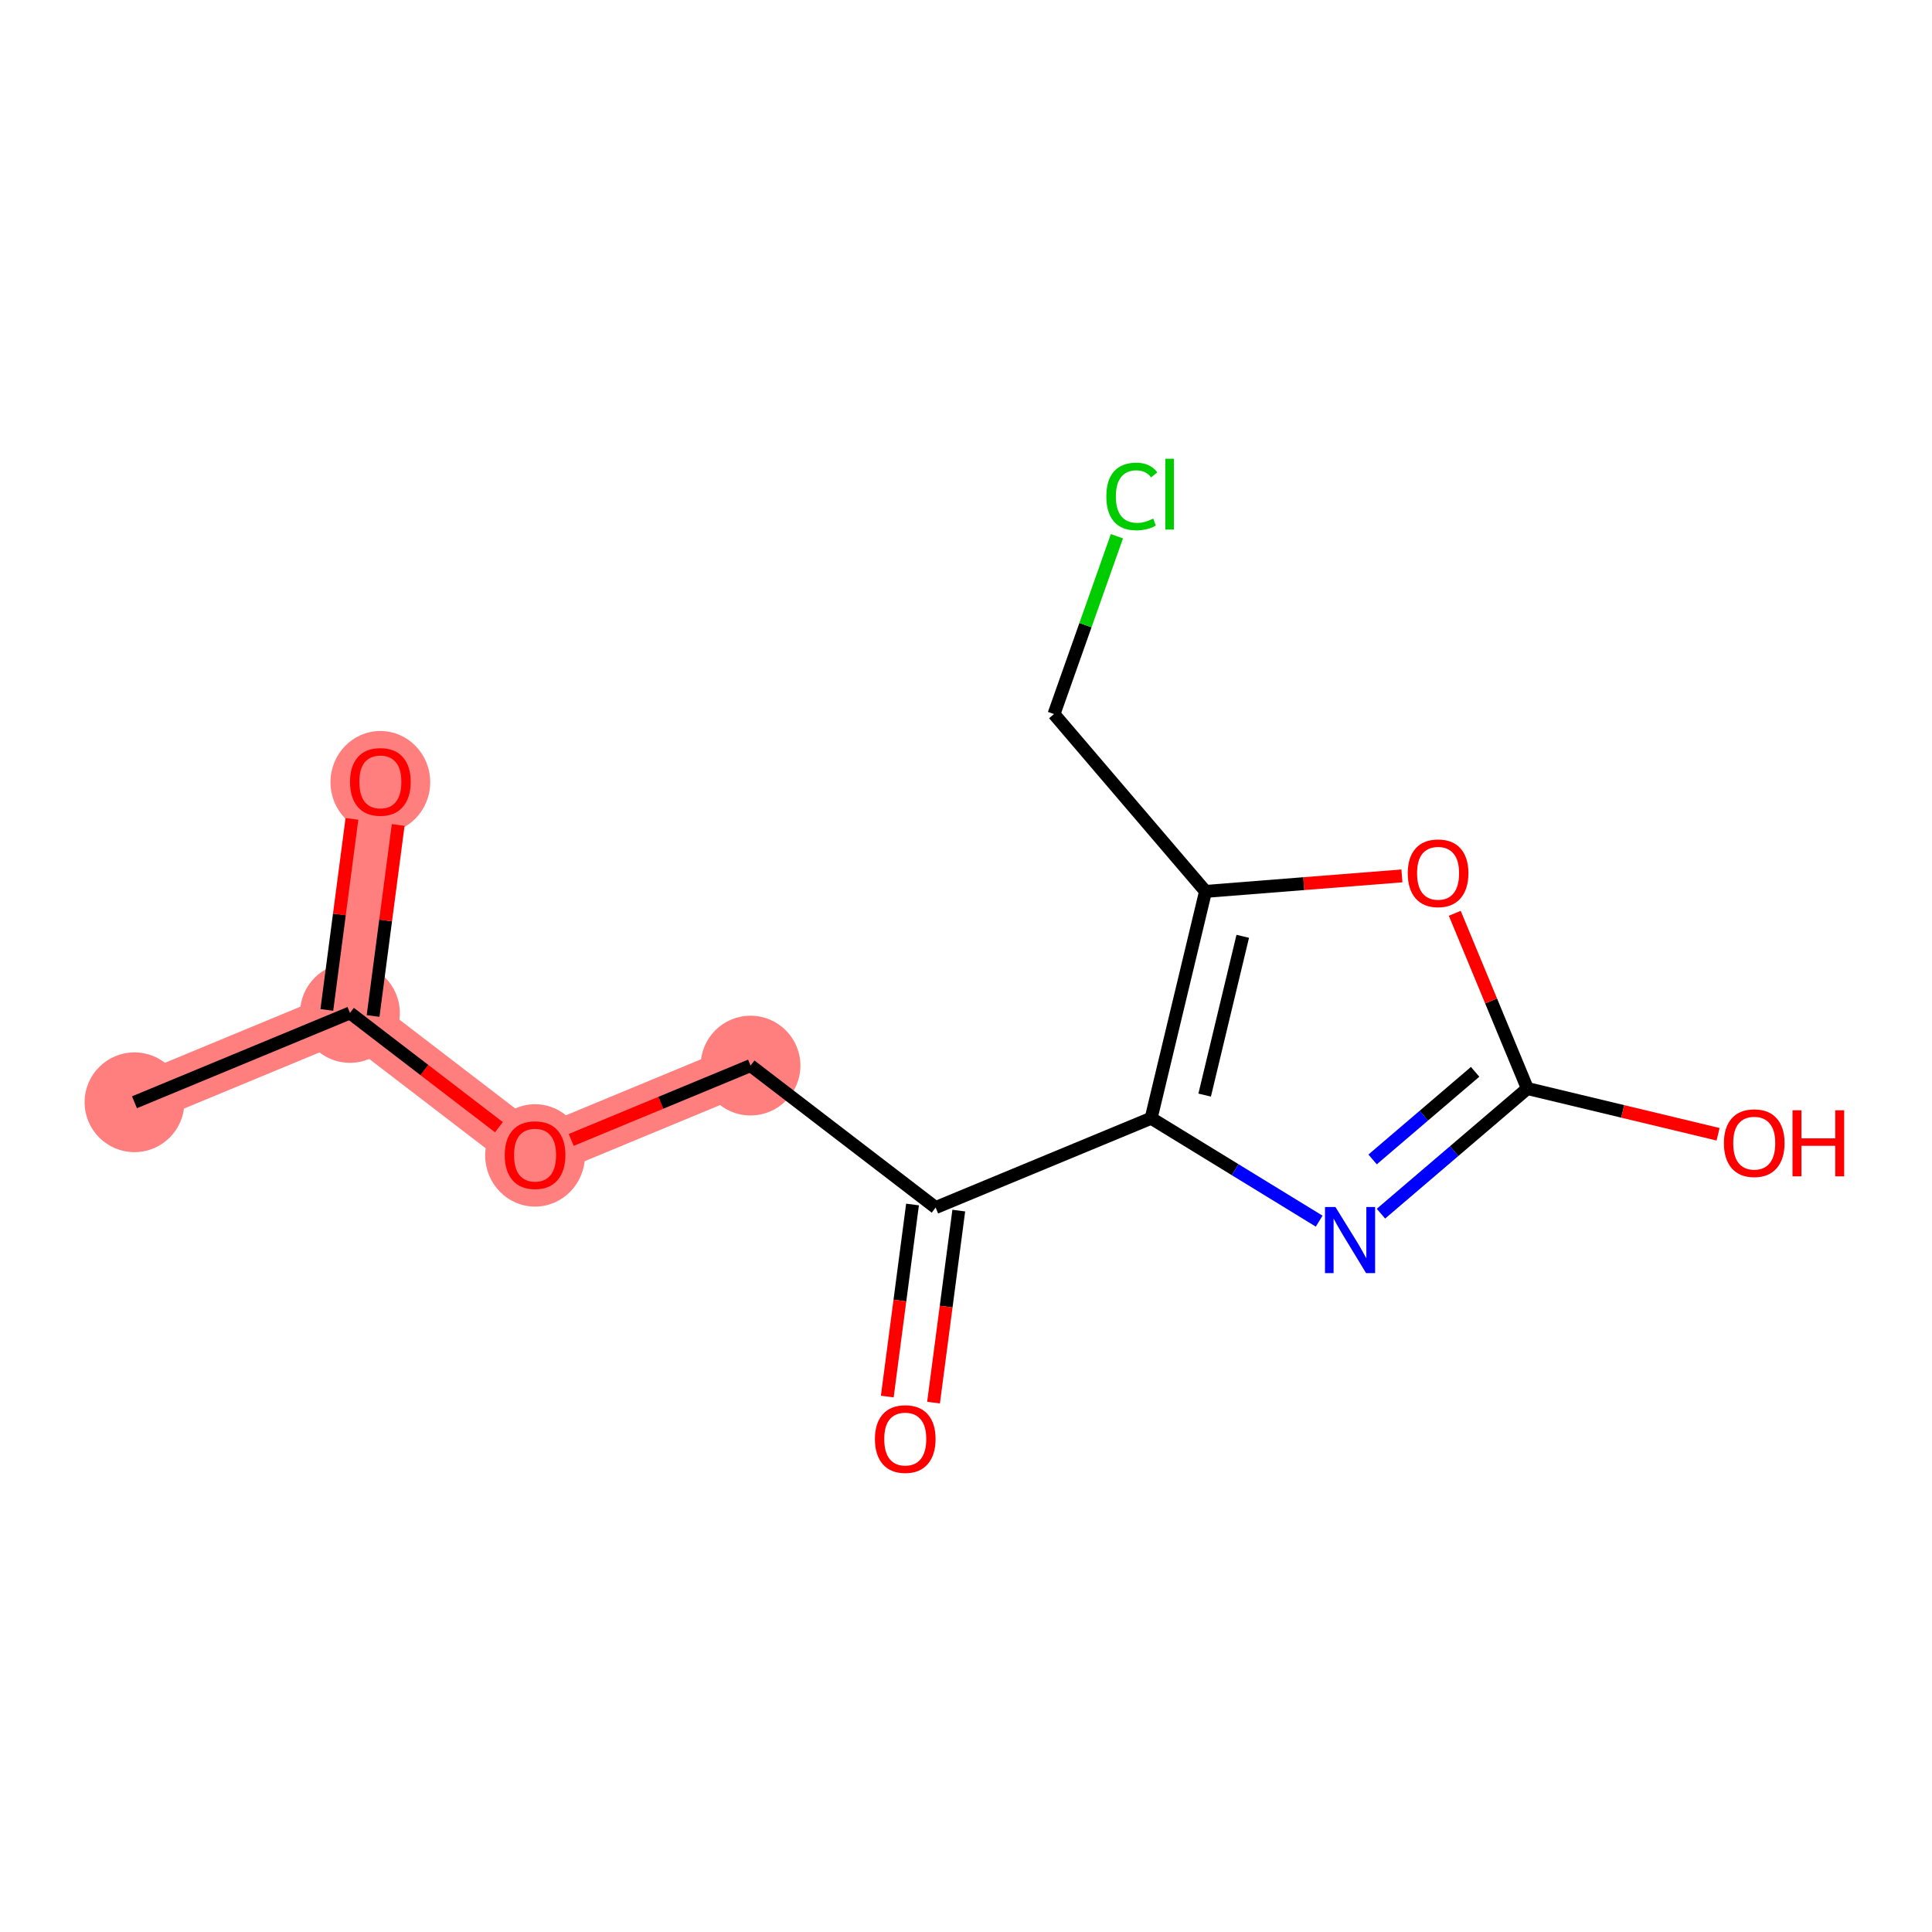 <?xml version='1.0' encoding='iso-8859-1'?>
<svg version='1.1' baseProfile='full'
              xmlns='http://www.w3.org/2000/svg'
                      xmlns:rdkit='http://www.rdkit.org/xml'
                      xmlns:xlink='http://www.w3.org/1999/xlink'
                  xml:space='preserve'
width='300px' height='300px' viewBox='0 0 300 300'>
<!-- END OF HEADER -->
<rect style='opacity:1.0;fill:#FFFFFF;stroke:none' width='300' height='300' x='0' y='0'> </rect>
<rect style='opacity:1.0;fill:#FFFFFF;stroke:none' width='300' height='300' x='0' y='0'> </rect>
<path d='M 20.881,171.159 L 54.342,157.29' style='fill:none;fill-rule:evenodd;stroke:#FF7F7F;stroke-width:7.7px;stroke-linecap:butt;stroke-linejoin:miter;stroke-opacity:1' />
<path d='M 54.342,157.29 L 59.061,121.377' style='fill:none;fill-rule:evenodd;stroke:#FF7F7F;stroke-width:7.7px;stroke-linecap:butt;stroke-linejoin:miter;stroke-opacity:1' />
<path d='M 54.342,157.29 L 83.084,179.334' style='fill:none;fill-rule:evenodd;stroke:#FF7F7F;stroke-width:7.7px;stroke-linecap:butt;stroke-linejoin:miter;stroke-opacity:1' />
<path d='M 83.084,179.334 L 116.545,165.464' style='fill:none;fill-rule:evenodd;stroke:#FF7F7F;stroke-width:7.7px;stroke-linecap:butt;stroke-linejoin:miter;stroke-opacity:1' />
<ellipse cx='20.881' cy='171.159' rx='7.244' ry='7.244'  style='fill:#FF7F7F;fill-rule:evenodd;stroke:#FF7F7F;stroke-width:1.0px;stroke-linecap:butt;stroke-linejoin:miter;stroke-opacity:1' />
<ellipse cx='54.342' cy='157.29' rx='7.244' ry='7.244'  style='fill:#FF7F7F;fill-rule:evenodd;stroke:#FF7F7F;stroke-width:1.0px;stroke-linecap:butt;stroke-linejoin:miter;stroke-opacity:1' />
<ellipse cx='59.061' cy='121.457' rx='7.244' ry='7.448'  style='fill:#FF7F7F;fill-rule:evenodd;stroke:#FF7F7F;stroke-width:1.0px;stroke-linecap:butt;stroke-linejoin:miter;stroke-opacity:1' />
<ellipse cx='83.084' cy='179.413' rx='7.244' ry='7.448'  style='fill:#FF7F7F;fill-rule:evenodd;stroke:#FF7F7F;stroke-width:1.0px;stroke-linecap:butt;stroke-linejoin:miter;stroke-opacity:1' />
<ellipse cx='116.545' cy='165.464' rx='7.244' ry='7.244'  style='fill:#FF7F7F;fill-rule:evenodd;stroke:#FF7F7F;stroke-width:1.0px;stroke-linecap:butt;stroke-linejoin:miter;stroke-opacity:1' />
<path class='bond-0 atom-0 atom-1' d='M 20.881,171.159 L 54.342,157.29' style='fill:none;fill-rule:evenodd;stroke:#000000;stroke-width:2.0px;stroke-linecap:butt;stroke-linejoin:miter;stroke-opacity:1' />
<path class='bond-1 atom-1 atom-2' d='M 57.933,157.762 L 59.882,142.932' style='fill:none;fill-rule:evenodd;stroke:#000000;stroke-width:2.0px;stroke-linecap:butt;stroke-linejoin:miter;stroke-opacity:1' />
<path class='bond-1 atom-1 atom-2' d='M 59.882,142.932 L 61.831,128.101' style='fill:none;fill-rule:evenodd;stroke:#FF0000;stroke-width:2.0px;stroke-linecap:butt;stroke-linejoin:miter;stroke-opacity:1' />
<path class='bond-1 atom-1 atom-2' d='M 50.751,156.818 L 52.7,141.988' style='fill:none;fill-rule:evenodd;stroke:#000000;stroke-width:2.0px;stroke-linecap:butt;stroke-linejoin:miter;stroke-opacity:1' />
<path class='bond-1 atom-1 atom-2' d='M 52.7,141.988 L 54.648,127.157' style='fill:none;fill-rule:evenodd;stroke:#FF0000;stroke-width:2.0px;stroke-linecap:butt;stroke-linejoin:miter;stroke-opacity:1' />
<path class='bond-2 atom-1 atom-3' d='M 54.342,157.29 L 65.906,166.159' style='fill:none;fill-rule:evenodd;stroke:#000000;stroke-width:2.0px;stroke-linecap:butt;stroke-linejoin:miter;stroke-opacity:1' />
<path class='bond-2 atom-1 atom-3' d='M 65.906,166.159 L 77.469,175.028' style='fill:none;fill-rule:evenodd;stroke:#FF0000;stroke-width:2.0px;stroke-linecap:butt;stroke-linejoin:miter;stroke-opacity:1' />
<path class='bond-3 atom-3 atom-4' d='M 88.698,177.007 L 102.621,171.235' style='fill:none;fill-rule:evenodd;stroke:#FF0000;stroke-width:2.0px;stroke-linecap:butt;stroke-linejoin:miter;stroke-opacity:1' />
<path class='bond-3 atom-3 atom-4' d='M 102.621,171.235 L 116.545,165.464' style='fill:none;fill-rule:evenodd;stroke:#000000;stroke-width:2.0px;stroke-linecap:butt;stroke-linejoin:miter;stroke-opacity:1' />
<path class='bond-4 atom-4 atom-5' d='M 116.545,165.464 L 145.287,187.508' style='fill:none;fill-rule:evenodd;stroke:#000000;stroke-width:2.0px;stroke-linecap:butt;stroke-linejoin:miter;stroke-opacity:1' />
<path class='bond-5 atom-5 atom-6' d='M 141.695,187.036 L 139.736,201.946' style='fill:none;fill-rule:evenodd;stroke:#000000;stroke-width:2.0px;stroke-linecap:butt;stroke-linejoin:miter;stroke-opacity:1' />
<path class='bond-5 atom-5 atom-6' d='M 139.736,201.946 L 137.776,216.856' style='fill:none;fill-rule:evenodd;stroke:#FF0000;stroke-width:2.0px;stroke-linecap:butt;stroke-linejoin:miter;stroke-opacity:1' />
<path class='bond-5 atom-5 atom-6' d='M 148.878,187.98 L 146.918,202.89' style='fill:none;fill-rule:evenodd;stroke:#000000;stroke-width:2.0px;stroke-linecap:butt;stroke-linejoin:miter;stroke-opacity:1' />
<path class='bond-5 atom-5 atom-6' d='M 146.918,202.89 L 144.959,217.8' style='fill:none;fill-rule:evenodd;stroke:#FF0000;stroke-width:2.0px;stroke-linecap:butt;stroke-linejoin:miter;stroke-opacity:1' />
<path class='bond-6 atom-5 atom-7' d='M 145.287,187.508 L 178.748,173.639' style='fill:none;fill-rule:evenodd;stroke:#000000;stroke-width:2.0px;stroke-linecap:butt;stroke-linejoin:miter;stroke-opacity:1' />
<path class='bond-7 atom-7 atom-8' d='M 178.748,173.639 L 191.794,181.629' style='fill:none;fill-rule:evenodd;stroke:#000000;stroke-width:2.0px;stroke-linecap:butt;stroke-linejoin:miter;stroke-opacity:1' />
<path class='bond-7 atom-7 atom-8' d='M 191.794,181.629 L 204.84,189.62' style='fill:none;fill-rule:evenodd;stroke:#0000FF;stroke-width:2.0px;stroke-linecap:butt;stroke-linejoin:miter;stroke-opacity:1' />
<path class='bond-14 atom-12 atom-7' d='M 187.195,138.416 L 178.748,173.639' style='fill:none;fill-rule:evenodd;stroke:#000000;stroke-width:2.0px;stroke-linecap:butt;stroke-linejoin:miter;stroke-opacity:1' />
<path class='bond-14 atom-12 atom-7' d='M 192.973,145.389 L 187.059,170.045' style='fill:none;fill-rule:evenodd;stroke:#000000;stroke-width:2.0px;stroke-linecap:butt;stroke-linejoin:miter;stroke-opacity:1' />
<path class='bond-8 atom-8 atom-9' d='M 214.432,188.459 L 225.803,178.743' style='fill:none;fill-rule:evenodd;stroke:#0000FF;stroke-width:2.0px;stroke-linecap:butt;stroke-linejoin:miter;stroke-opacity:1' />
<path class='bond-8 atom-8 atom-9' d='M 225.803,178.743 L 237.174,169.027' style='fill:none;fill-rule:evenodd;stroke:#000000;stroke-width:2.0px;stroke-linecap:butt;stroke-linejoin:miter;stroke-opacity:1' />
<path class='bond-8 atom-8 atom-9' d='M 213.137,180.037 L 221.097,173.235' style='fill:none;fill-rule:evenodd;stroke:#0000FF;stroke-width:2.0px;stroke-linecap:butt;stroke-linejoin:miter;stroke-opacity:1' />
<path class='bond-8 atom-8 atom-9' d='M 221.097,173.235 L 229.056,166.434' style='fill:none;fill-rule:evenodd;stroke:#000000;stroke-width:2.0px;stroke-linecap:butt;stroke-linejoin:miter;stroke-opacity:1' />
<path class='bond-9 atom-9 atom-10' d='M 237.174,169.027 L 251.978,172.577' style='fill:none;fill-rule:evenodd;stroke:#000000;stroke-width:2.0px;stroke-linecap:butt;stroke-linejoin:miter;stroke-opacity:1' />
<path class='bond-9 atom-9 atom-10' d='M 251.978,172.577 L 266.782,176.128' style='fill:none;fill-rule:evenodd;stroke:#FF0000;stroke-width:2.0px;stroke-linecap:butt;stroke-linejoin:miter;stroke-opacity:1' />
<path class='bond-10 atom-9 atom-11' d='M 237.174,169.027 L 231.535,155.422' style='fill:none;fill-rule:evenodd;stroke:#000000;stroke-width:2.0px;stroke-linecap:butt;stroke-linejoin:miter;stroke-opacity:1' />
<path class='bond-10 atom-9 atom-11' d='M 231.535,155.422 L 225.896,141.817' style='fill:none;fill-rule:evenodd;stroke:#FF0000;stroke-width:2.0px;stroke-linecap:butt;stroke-linejoin:miter;stroke-opacity:1' />
<path class='bond-11 atom-11 atom-12' d='M 217.69,136.009 L 202.443,137.212' style='fill:none;fill-rule:evenodd;stroke:#FF0000;stroke-width:2.0px;stroke-linecap:butt;stroke-linejoin:miter;stroke-opacity:1' />
<path class='bond-11 atom-11 atom-12' d='M 202.443,137.212 L 187.195,138.416' style='fill:none;fill-rule:evenodd;stroke:#000000;stroke-width:2.0px;stroke-linecap:butt;stroke-linejoin:miter;stroke-opacity:1' />
<path class='bond-12 atom-12 atom-13' d='M 187.195,138.416 L 163.665,110.878' style='fill:none;fill-rule:evenodd;stroke:#000000;stroke-width:2.0px;stroke-linecap:butt;stroke-linejoin:miter;stroke-opacity:1' />
<path class='bond-13 atom-13 atom-14' d='M 163.665,110.878 L 168.55,97.072' style='fill:none;fill-rule:evenodd;stroke:#000000;stroke-width:2.0px;stroke-linecap:butt;stroke-linejoin:miter;stroke-opacity:1' />
<path class='bond-13 atom-13 atom-14' d='M 168.55,97.072 L 173.435,83.266' style='fill:none;fill-rule:evenodd;stroke:#00CC00;stroke-width:2.0px;stroke-linecap:butt;stroke-linejoin:miter;stroke-opacity:1' />
<path  class='atom-2' d='M 54.352 121.406
Q 54.352 118.943, 55.569 117.567
Q 56.787 116.19, 59.061 116.19
Q 61.336 116.19, 62.553 117.567
Q 63.77 118.943, 63.77 121.406
Q 63.77 123.898, 62.539 125.318
Q 61.307 126.724, 59.061 126.724
Q 56.801 126.724, 55.569 125.318
Q 54.352 123.913, 54.352 121.406
M 59.061 125.564
Q 60.626 125.564, 61.466 124.521
Q 62.321 123.464, 62.321 121.406
Q 62.321 119.392, 61.466 118.378
Q 60.626 117.349, 59.061 117.349
Q 57.496 117.349, 56.642 118.364
Q 55.801 119.378, 55.801 121.406
Q 55.801 123.478, 56.642 124.521
Q 57.496 125.564, 59.061 125.564
' fill='#FF0000'/>
<path  class='atom-3' d='M 78.375 179.363
Q 78.375 176.9, 79.592 175.523
Q 80.809 174.147, 83.084 174.147
Q 85.358 174.147, 86.575 175.523
Q 87.792 176.9, 87.792 179.363
Q 87.792 181.855, 86.561 183.275
Q 85.329 184.68, 83.084 184.68
Q 80.823 184.68, 79.592 183.275
Q 78.375 181.869, 78.375 179.363
M 83.084 183.521
Q 84.648 183.521, 85.489 182.478
Q 86.344 181.42, 86.344 179.363
Q 86.344 177.349, 85.489 176.334
Q 84.648 175.306, 83.084 175.306
Q 81.519 175.306, 80.664 176.32
Q 79.824 177.334, 79.824 179.363
Q 79.824 181.435, 80.664 182.478
Q 81.519 183.521, 83.084 183.521
' fill='#FF0000'/>
<path  class='atom-6' d='M 135.858 223.45
Q 135.858 220.987, 137.075 219.61
Q 138.292 218.234, 140.567 218.234
Q 142.842 218.234, 144.059 219.61
Q 145.276 220.987, 145.276 223.45
Q 145.276 225.942, 144.044 227.362
Q 142.813 228.767, 140.567 228.767
Q 138.307 228.767, 137.075 227.362
Q 135.858 225.956, 135.858 223.45
M 140.567 227.608
Q 142.132 227.608, 142.972 226.565
Q 143.827 225.507, 143.827 223.45
Q 143.827 221.436, 142.972 220.422
Q 142.132 219.393, 140.567 219.393
Q 139.002 219.393, 138.147 220.407
Q 137.307 221.421, 137.307 223.45
Q 137.307 225.522, 138.147 226.565
Q 139.002 227.608, 140.567 227.608
' fill='#FF0000'/>
<path  class='atom-8' d='M 207.369 187.428
L 210.73 192.861
Q 211.063 193.397, 211.599 194.368
Q 212.135 195.339, 212.164 195.397
L 212.164 187.428
L 213.526 187.428
L 213.526 197.686
L 212.121 197.686
L 208.513 191.746
Q 208.093 191.05, 207.644 190.253
Q 207.209 189.457, 207.079 189.21
L 207.079 197.686
L 205.746 197.686
L 205.746 187.428
L 207.369 187.428
' fill='#0000FF'/>
<path  class='atom-10' d='M 267.688 177.503
Q 267.688 175.04, 268.905 173.664
Q 270.122 172.287, 272.397 172.287
Q 274.671 172.287, 275.888 173.664
Q 277.105 175.04, 277.105 177.503
Q 277.105 179.995, 275.874 181.415
Q 274.642 182.82, 272.397 182.82
Q 270.136 182.82, 268.905 181.415
Q 267.688 180.01, 267.688 177.503
M 272.397 181.661
Q 273.961 181.661, 274.802 180.618
Q 275.657 179.56, 275.657 177.503
Q 275.657 175.489, 274.802 174.475
Q 273.961 173.446, 272.397 173.446
Q 270.832 173.446, 269.977 174.46
Q 269.137 175.475, 269.137 177.503
Q 269.137 179.575, 269.977 180.618
Q 270.832 181.661, 272.397 181.661
' fill='#FF0000'/>
<path  class='atom-10' d='M 278.337 172.403
L 279.728 172.403
L 279.728 176.764
L 284.973 176.764
L 284.973 172.403
L 286.364 172.403
L 286.364 182.661
L 284.973 182.661
L 284.973 177.923
L 279.728 177.923
L 279.728 182.661
L 278.337 182.661
L 278.337 172.403
' fill='#FF0000'/>
<path  class='atom-11' d='M 218.596 135.594
Q 218.596 133.131, 219.813 131.755
Q 221.03 130.378, 223.304 130.378
Q 225.579 130.378, 226.796 131.755
Q 228.013 133.131, 228.013 135.594
Q 228.013 138.086, 226.782 139.506
Q 225.55 140.912, 223.304 140.912
Q 221.044 140.912, 219.813 139.506
Q 218.596 138.101, 218.596 135.594
M 223.304 139.753
Q 224.869 139.753, 225.71 138.709
Q 226.564 137.652, 226.564 135.594
Q 226.564 133.58, 225.71 132.566
Q 224.869 131.538, 223.304 131.538
Q 221.74 131.538, 220.885 132.552
Q 220.045 133.566, 220.045 135.594
Q 220.045 137.666, 220.885 138.709
Q 221.74 139.753, 223.304 139.753
' fill='#FF0000'/>
<path  class='atom-14' d='M 171.792 77.086
Q 171.792 74.536, 172.98 73.203
Q 174.183 71.856, 176.458 71.856
Q 178.573 71.856, 179.703 73.348
L 178.747 74.131
Q 177.921 73.044, 176.458 73.044
Q 174.907 73.044, 174.081 74.087
Q 173.27 75.116, 173.27 77.086
Q 173.27 79.115, 174.11 80.158
Q 174.965 81.201, 176.617 81.201
Q 177.747 81.201, 179.065 80.52
L 179.471 81.607
Q 178.935 81.954, 178.124 82.157
Q 177.312 82.36, 176.414 82.36
Q 174.183 82.36, 172.98 80.998
Q 171.792 79.636, 171.792 77.086
' fill='#00CC00'/>
<path  class='atom-14' d='M 180.949 71.233
L 182.282 71.233
L 182.282 82.23
L 180.949 82.23
L 180.949 71.233
' fill='#00CC00'/>
</svg>
